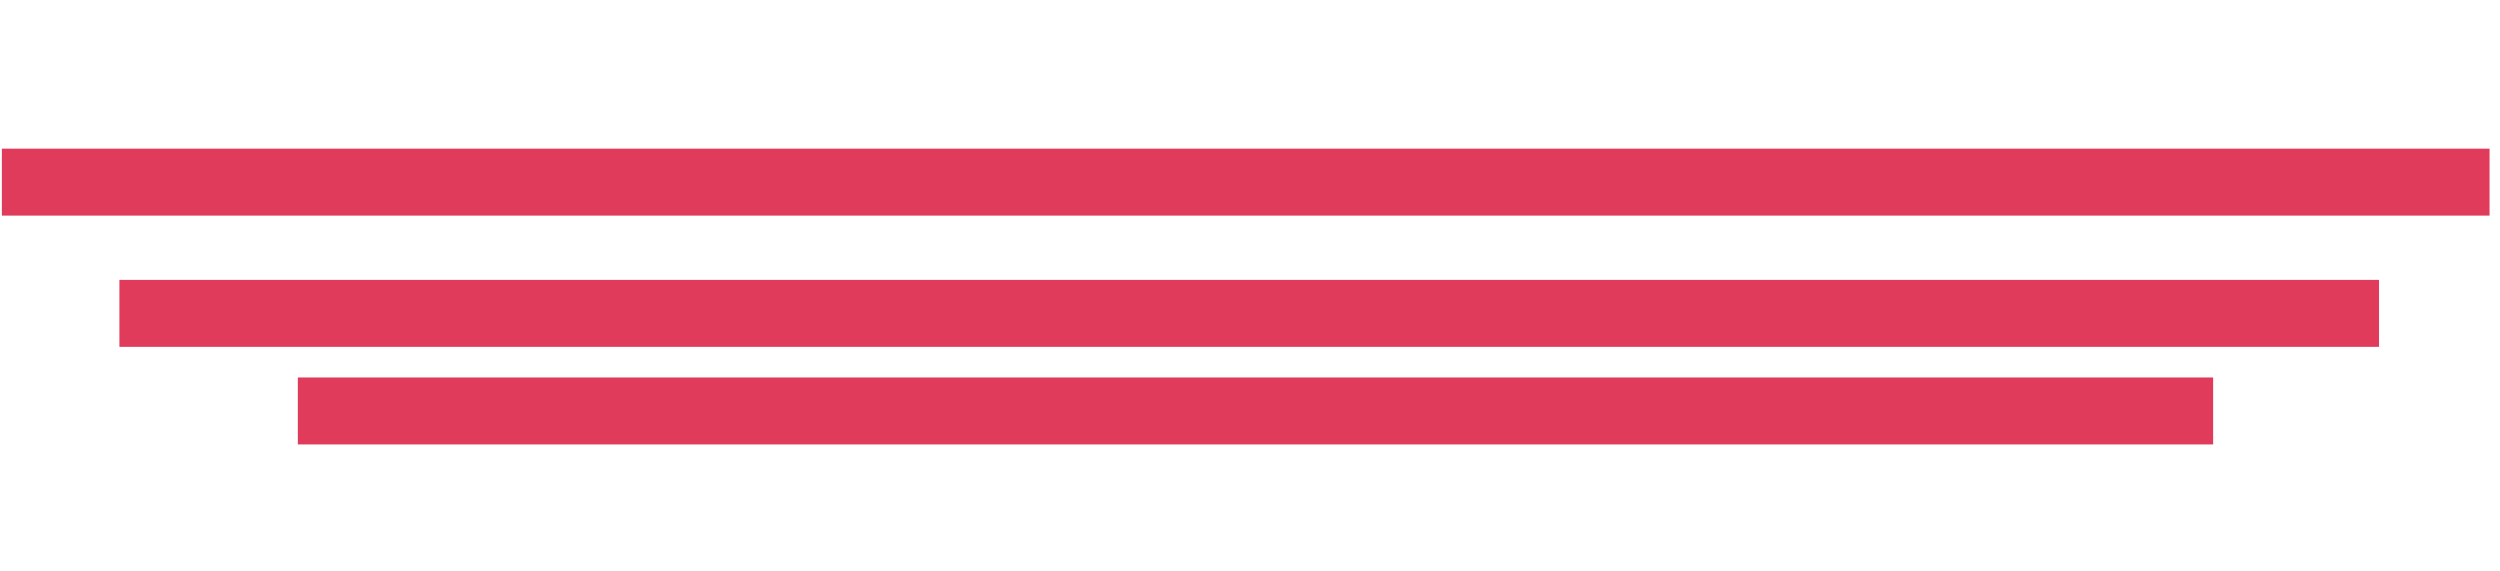 <?xml version="1.0" encoding="UTF-8"?> <svg xmlns="http://www.w3.org/2000/svg" viewBox="0 0 372.00 85.00" data-guides="{&quot;vertical&quot;:[],&quot;horizontal&quot;:[]}"><path alignment-baseline="" baseline-shift="" fill="#e03b5a" x="1.009" y="44.284" width="370.168" height="9.964" id="tSvg8d2836b3d2" title="Rectangle 1" fill-opacity="1" stroke="none" stroke-opacity="1" d="M0.277 22.12H370.445V32.084H0.277Z" style="transform: rotate(353.133deg); transform-origin: 185.361px 27.102px 0px;"></path><path alignment-baseline="" baseline-shift="" fill="#e03b5a" x="18.379" y="61.782" width="336.231" height="9.964" id="tSvg13f5cfb6cca" title="Rectangle 2" fill-opacity="1" stroke="none" stroke-opacity="1" d="M17.769 41.647H354V51.611H17.769Z" style="transform: rotate(353.133deg); transform-origin: 185.884px 46.629px 0px;"></path><path alignment-baseline="" baseline-shift="" fill="#e03b5a" x="44.745" y="73.24" width="284.996" height="9.964" id="tSvg11a94c70ad4" title="Rectangle 3" fill-opacity="1" stroke="none" stroke-opacity="1" d="M44.319 56.168H329.315V66.131H44.319Z" style="transform: rotate(353.133deg); transform-origin: 186.817px 61.15px 0px;"></path><defs></defs></svg> 